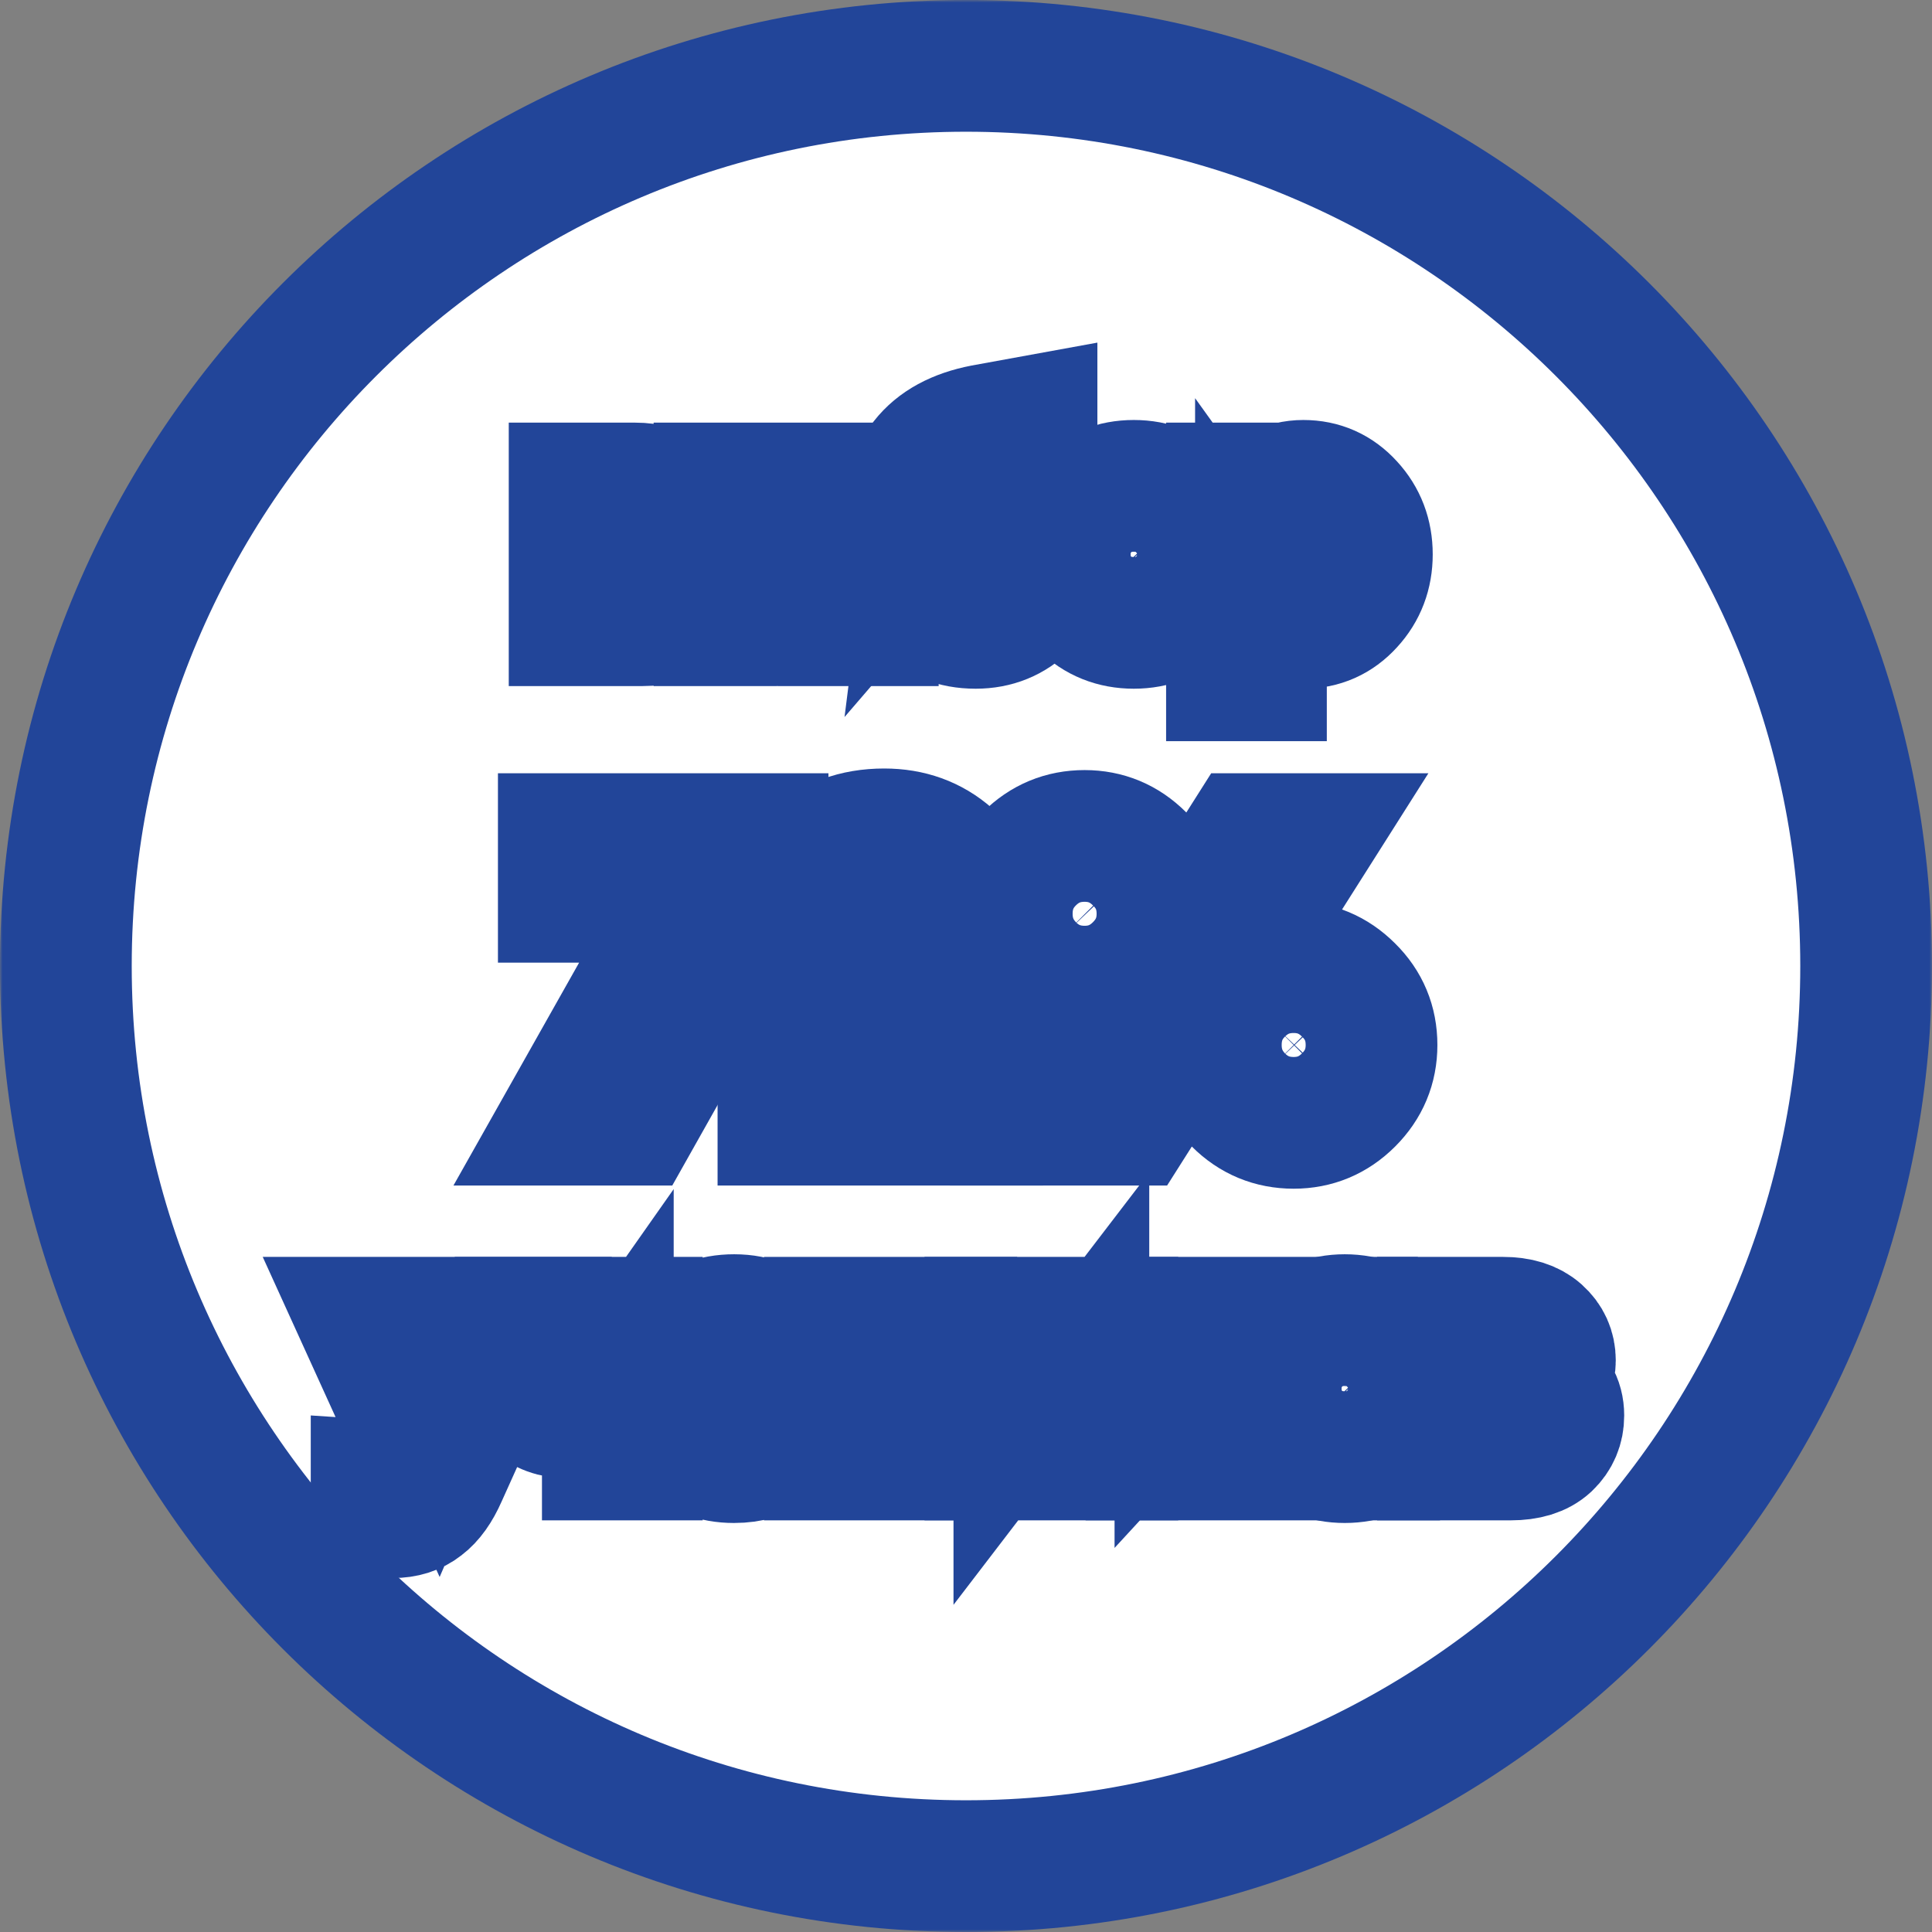 <?xml version="1.0" encoding="UTF-8"?> <svg xmlns="http://www.w3.org/2000/svg" width="352" height="352" viewBox="0 0 352 352" fill="none"><rect x="0" y="0" width="352" height="352" fill="#808080" stroke="none"/> <mask id="path-1-outside-1_956_2518" maskUnits="userSpaceOnUse" x="0" y="0" width="352" height="352" fill="black"> <rect fill="white" width="352" height="352"></rect> <path d="M340 176C340 266.575 266.575 340 176 340C85.425 340 12 266.575 12 176C12 85.425 85.425 12 176 12C266.575 12 340 85.425 340 176Z"></path> <path d="M104.693 113V89H115.637C118.389 89 120.501 89.656 121.973 90.968C123.445 92.28 124.181 93.912 124.181 95.864C124.181 97.56 123.525 99.016 122.213 100.232C124.549 101.48 125.717 103.368 125.717 105.896C125.717 107.912 124.997 109.608 123.557 110.984C122.117 112.328 119.941 113 117.029 113H104.693ZM109.973 108.536H116.981C118.037 108.536 118.869 108.28 119.477 107.768C120.117 107.224 120.437 106.488 120.437 105.56C120.437 104.6 120.117 103.864 119.477 103.352C118.869 102.808 118.037 102.536 116.981 102.536H109.973V108.536ZM109.973 98.696H115.829C116.693 98.696 117.413 98.488 117.989 98.072C118.597 97.624 118.901 96.92 118.901 95.96C118.901 94.168 117.877 93.272 115.829 93.272H109.973V98.696Z"></path> <path d="M153.739 113V89H159.019V113H153.739ZM131.083 113V89H136.363V96.92H141.403C144.315 96.92 146.507 97.736 147.979 99.368C149.483 100.968 150.235 102.808 150.235 104.888C150.235 107 149.483 108.888 147.979 110.552C146.507 112.184 144.315 113 141.403 113H131.083ZM136.363 101.576V108.344H140.971C142.315 108.344 143.339 108.056 144.043 107.48C144.779 106.872 145.147 106.024 145.147 104.936C145.147 102.696 143.755 101.576 140.971 101.576H136.363Z"></path> <path d="M177.762 113.48C173.858 113.48 170.802 112.2 168.594 109.64C166.386 107.08 165.282 103.656 165.282 99.368V97.448C165.282 91.496 166.402 87.064 168.642 84.152C170.914 81.24 174.45 79.32 179.25 78.392L187.938 76.808V81.848L180.402 83.192C177.266 83.768 174.946 84.792 173.442 86.264C171.97 87.736 171.058 89.88 170.706 92.696C172.69 90.392 175.33 89.24 178.626 89.24C182.146 89.24 184.978 90.376 187.122 92.648C189.266 94.888 190.338 97.64 190.338 100.904C190.338 104.424 189.122 107.4 186.69 109.832C184.29 112.264 181.314 113.48 177.762 113.48ZM172.53 106.52C173.874 107.896 175.602 108.584 177.714 108.584C179.826 108.584 181.554 107.896 182.898 106.52C184.274 105.112 184.962 103.272 184.962 101C184.962 98.984 184.274 97.304 182.898 95.96C181.554 94.616 179.842 93.944 177.762 93.944C175.65 93.944 173.922 94.632 172.578 96.008C171.234 97.384 170.562 99.048 170.562 101C170.562 103.272 171.218 105.112 172.53 106.52Z"></path> <path d="M215.5 109.88C213.1 112.28 210.124 113.48 206.572 113.48C203.02 113.48 200.028 112.28 197.596 109.88C195.196 107.448 193.996 104.488 193.996 101C193.996 97.512 195.196 94.568 197.596 92.168C200.028 89.736 203.02 88.52 206.572 88.52C210.124 88.52 213.1 89.736 215.5 92.168C217.932 94.568 219.148 97.512 219.148 101C219.148 104.488 217.932 107.448 215.5 109.88ZM206.572 108.584C208.652 108.584 210.364 107.864 211.708 106.424C213.084 104.952 213.772 103.144 213.772 101C213.772 98.856 213.084 97.064 211.708 95.624C210.364 94.152 208.652 93.416 206.572 93.416C204.46 93.416 202.716 94.152 201.34 95.624C199.996 97.064 199.324 98.856 199.324 101C199.324 103.144 199.996 104.952 201.34 106.424C202.716 107.864 204.46 108.584 206.572 108.584Z"></path> <path d="M229.738 123.032H224.458V89H229.738V92.216C230.474 91.192 231.53 90.328 232.906 89.624C234.314 88.888 235.834 88.52 237.466 88.52C240.73 88.52 243.466 89.736 245.674 92.168C247.914 94.6 249.034 97.544 249.034 101C249.034 104.456 247.914 107.4 245.674 109.832C243.466 112.264 240.73 113.48 237.466 113.48C235.834 113.48 234.314 113.128 232.906 112.424C231.53 111.688 230.474 110.808 229.738 109.784V123.032ZM236.506 108.68C238.586 108.68 240.298 107.944 241.642 106.472C242.986 105 243.658 103.176 243.658 101C243.658 98.824 242.986 97 241.642 95.528C240.298 94.056 238.586 93.32 236.506 93.32C234.394 93.32 232.666 94.056 231.322 95.528C229.978 97 229.306 98.824 229.306 101C229.306 103.176 229.978 105 231.322 106.472C232.666 107.944 234.394 108.68 236.506 108.68Z"></path> <path d="M115.467 204H103.155L126.051 163.392H102.723V152.88H138.939V162.312L115.467 204Z"></path> <path d="M178.018 193.272V204H142.738V200.328C142.738 198.936 142.882 197.592 143.17 196.296C143.458 194.952 143.794 193.8 144.178 192.84C144.562 191.832 145.162 190.8 145.978 189.744C146.794 188.688 147.49 187.824 148.066 187.152C148.642 186.48 149.506 185.688 150.658 184.776C151.81 183.816 152.698 183.12 153.322 182.688C153.946 182.208 154.93 181.512 156.274 180.6C157.618 179.64 158.554 178.968 159.082 178.584C164.218 174.936 166.786 171.672 166.786 168.792C166.786 167.016 166.258 165.576 165.202 164.472C164.194 163.32 162.706 162.744 160.738 162.744C158.674 162.744 156.994 163.368 155.698 164.616C154.45 165.864 153.826 167.376 153.826 169.152H142.954C142.954 164.16 144.658 160.056 148.066 156.84C151.522 153.624 155.866 152.016 161.098 152.016C165.706 152.016 169.618 153.432 172.834 156.264C176.05 159.048 177.658 162.96 177.658 168C177.658 170.928 177.154 173.544 176.146 175.848C175.138 178.152 173.962 180 172.618 181.392C171.274 182.784 169.45 184.344 167.146 186.072C167.05 186.12 166.09 186.744 164.266 187.944C162.49 189.096 161.122 190.08 160.162 190.896C159.202 191.712 158.506 192.504 158.074 193.272H178.018Z"></path> <path d="M206.036 204H194.876L227.276 152.88H238.436L206.036 204ZM235.7 204.576C231.764 204.576 228.404 203.184 225.62 200.4C222.884 197.616 221.516 194.28 221.516 190.392C221.516 186.456 222.884 183.12 225.62 180.384C228.404 177.6 231.764 176.208 235.7 176.208C239.588 176.208 242.924 177.6 245.708 180.384C248.492 183.12 249.884 186.456 249.884 190.392C249.884 194.28 248.492 197.616 245.708 200.4C242.924 203.184 239.588 204.576 235.7 204.576ZM232.1 193.992C233.108 195 234.308 195.504 235.7 195.504C237.092 195.504 238.268 195 239.228 193.992C240.188 192.984 240.668 191.784 240.668 190.392C240.668 189 240.188 187.8 239.228 186.792C238.268 185.784 237.092 185.28 235.7 185.28C234.308 185.28 233.108 185.784 232.1 186.792C231.14 187.8 230.66 189 230.66 190.392C230.66 191.784 231.14 192.984 232.1 193.992ZM197.612 180.672C193.676 180.672 190.316 179.28 187.532 176.496C184.796 173.712 183.428 170.376 183.428 166.488C183.428 162.552 184.796 159.216 187.532 156.48C190.316 153.696 193.676 152.304 197.612 152.304C201.5 152.304 204.836 153.696 207.62 156.48C210.404 159.216 211.796 162.552 211.796 166.488C211.796 170.376 210.404 173.712 207.62 176.496C204.836 179.28 201.5 180.672 197.612 180.672ZM197.612 171.6C199.004 171.6 200.18 171.096 201.14 170.088C202.1 169.08 202.58 167.88 202.58 166.488C202.58 165.096 202.1 163.896 201.14 162.888C200.18 161.88 199.004 161.376 197.612 161.376C196.172 161.376 194.972 161.88 194.012 162.888C193.052 163.848 192.572 165.048 192.572 166.488C192.572 167.928 193.052 169.152 194.012 170.16C194.972 171.12 196.172 171.6 197.612 171.6Z"></path> <path d="M92.906 241L80.426 268.696C79.37 271.096 78.138 272.824 76.73 273.88C75.354 274.968 73.626 275.512 71.546 275.512C70.266 275.512 69.29 275.432 68.618 275.272V270.712C69.578 270.776 70.362 270.808 70.97 270.808C72.73 270.808 74.17 269.64 75.29 267.304L76.874 263.8L66.506 241H72.314L79.85 257.656L87.05 241H92.906Z"></path> <path d="M116.023 265H110.743V254.536C110.135 255.4 109.207 256.088 107.959 256.6C106.711 257.112 105.287 257.368 103.687 257.368C101.063 257.368 98.935 256.584 97.303 255.016C95.671 253.448 94.855 251.208 94.855 248.296V241H100.135V247.72C100.135 251.016 101.783 252.664 105.079 252.664C106.551 252.664 107.863 252.168 109.015 251.176C110.167 250.184 110.743 248.712 110.743 246.76V241H116.023V265Z"></path> <path d="M133.723 265.48C130.139 265.48 127.195 264.312 124.891 261.976C122.587 259.608 121.435 256.616 121.435 253C121.435 249.384 122.57 246.408 124.842 244.072C127.114 241.704 130.091 240.52 133.771 240.52C137.483 240.52 140.475 241.816 142.747 244.408C145.019 246.968 146.027 250.264 145.771 254.296H126.667C126.731 256.152 127.435 257.704 128.779 258.952C130.123 260.2 131.835 260.824 133.915 260.824C136.859 260.824 138.875 259.704 139.963 257.464H145.482C144.746 259.8 143.338 261.72 141.258 263.224C139.178 264.728 136.667 265.48 133.723 265.48ZM133.627 244.936C131.899 244.936 130.41 245.432 129.162 246.424C127.946 247.384 127.163 248.76 126.811 250.552H140.107C139.723 248.696 138.939 247.304 137.755 246.376C136.571 245.416 135.195 244.936 133.627 244.936Z"></path> <path d="M151.193 265V241H156.473V250.504H168.041V241H173.321V265H168.041V255.208H156.473V265H151.193Z"></path> <path d="M185.147 265H180.443V241H185.723V256.984L197.963 241H202.667V265H197.387V249.016L185.147 265Z"></path> <path d="M225.722 265L215.066 254.776V265H209.786V241H215.066V251.272L224.522 241H230.954L220.058 252.808L232.682 265H225.722Z"></path> <path d="M253.937 261.88C251.537 264.28 248.561 265.48 245.009 265.48C241.457 265.48 238.465 264.28 236.033 261.88C233.633 259.448 232.433 256.488 232.433 253C232.433 249.512 233.633 246.568 236.033 244.168C238.465 241.736 241.457 240.52 245.009 240.52C248.561 240.52 251.537 241.736 253.937 244.168C256.369 246.568 257.585 249.512 257.585 253C257.585 256.488 256.369 259.448 253.937 261.88ZM245.009 260.584C247.089 260.584 248.801 259.864 250.145 258.424C251.521 256.952 252.209 255.144 252.209 253C252.209 250.856 251.521 249.064 250.145 247.624C248.801 246.152 247.089 245.416 245.009 245.416C242.897 245.416 241.153 246.152 239.777 247.624C238.433 249.064 237.761 250.856 237.761 253C237.761 255.144 238.433 256.952 239.777 258.424C241.153 259.864 242.897 260.584 245.009 260.584Z"></path> <path d="M262.896 265V241H273.84C276.592 241 278.704 241.656 280.176 242.968C281.648 244.28 282.384 245.912 282.384 247.864C282.384 249.56 281.728 251.016 280.416 252.232C282.752 253.48 283.92 255.368 283.92 257.896C283.92 259.912 283.2 261.608 281.76 262.984C280.32 264.328 278.144 265 275.232 265H262.896ZM268.176 260.536H275.184C276.24 260.536 277.072 260.28 277.68 259.768C278.32 259.224 278.64 258.488 278.64 257.56C278.64 256.6 278.32 255.864 277.68 255.352C277.072 254.808 276.24 254.536 275.184 254.536H268.176V260.536ZM268.176 250.696H274.032C274.896 250.696 275.616 250.488 276.192 250.072C276.8 249.624 277.104 248.92 277.104 247.96C277.104 246.168 276.08 245.272 274.032 245.272H268.176V250.696Z"></path> </mask> <path d="M340 176C340 266.575 266.575 340 176 340C85.425 340 12 266.575 12 176C12 85.425 85.425 12 176 12C266.575 12 340 85.425 340 176Z" fill="white"></path> <path d="M104.693 113V89H115.637C118.389 89 120.501 89.656 121.973 90.968C123.445 92.28 124.181 93.912 124.181 95.864C124.181 97.56 123.525 99.016 122.213 100.232C124.549 101.48 125.717 103.368 125.717 105.896C125.717 107.912 124.997 109.608 123.557 110.984C122.117 112.328 119.941 113 117.029 113H104.693ZM109.973 108.536H116.981C118.037 108.536 118.869 108.28 119.477 107.768C120.117 107.224 120.437 106.488 120.437 105.56C120.437 104.6 120.117 103.864 119.477 103.352C118.869 102.808 118.037 102.536 116.981 102.536H109.973V108.536ZM109.973 98.696H115.829C116.693 98.696 117.413 98.488 117.989 98.072C118.597 97.624 118.901 96.92 118.901 95.96C118.901 94.168 117.877 93.272 115.829 93.272H109.973V98.696Z" fill="#2F5FC9"></path> <path d="M153.739 113V89H159.019V113H153.739ZM131.083 113V89H136.363V96.92H141.403C144.315 96.92 146.507 97.736 147.979 99.368C149.483 100.968 150.235 102.808 150.235 104.888C150.235 107 149.483 108.888 147.979 110.552C146.507 112.184 144.315 113 141.403 113H131.083ZM136.363 101.576V108.344H140.971C142.315 108.344 143.339 108.056 144.043 107.48C144.779 106.872 145.147 106.024 145.147 104.936C145.147 102.696 143.755 101.576 140.971 101.576H136.363Z" fill="#2F5FC9"></path> <path d="M177.762 113.48C173.858 113.48 170.802 112.2 168.594 109.64C166.386 107.08 165.282 103.656 165.282 99.368V97.448C165.282 91.496 166.402 87.064 168.642 84.152C170.914 81.24 174.45 79.32 179.25 78.392L187.938 76.808V81.848L180.402 83.192C177.266 83.768 174.946 84.792 173.442 86.264C171.97 87.736 171.058 89.88 170.706 92.696C172.69 90.392 175.33 89.24 178.626 89.24C182.146 89.24 184.978 90.376 187.122 92.648C189.266 94.888 190.338 97.64 190.338 100.904C190.338 104.424 189.122 107.4 186.69 109.832C184.29 112.264 181.314 113.48 177.762 113.48ZM172.53 106.52C173.874 107.896 175.602 108.584 177.714 108.584C179.826 108.584 181.554 107.896 182.898 106.52C184.274 105.112 184.962 103.272 184.962 101C184.962 98.984 184.274 97.304 182.898 95.96C181.554 94.616 179.842 93.944 177.762 93.944C175.65 93.944 173.922 94.632 172.578 96.008C171.234 97.384 170.562 99.048 170.562 101C170.562 103.272 171.218 105.112 172.53 106.52Z" fill="#2F5FC9"></path> <path d="M215.5 109.88C213.1 112.28 210.124 113.48 206.572 113.48C203.02 113.48 200.028 112.28 197.596 109.88C195.196 107.448 193.996 104.488 193.996 101C193.996 97.512 195.196 94.568 197.596 92.168C200.028 89.736 203.02 88.52 206.572 88.52C210.124 88.52 213.1 89.736 215.5 92.168C217.932 94.568 219.148 97.512 219.148 101C219.148 104.488 217.932 107.448 215.5 109.88ZM206.572 108.584C208.652 108.584 210.364 107.864 211.708 106.424C213.084 104.952 213.772 103.144 213.772 101C213.772 98.856 213.084 97.064 211.708 95.624C210.364 94.152 208.652 93.416 206.572 93.416C204.46 93.416 202.716 94.152 201.34 95.624C199.996 97.064 199.324 98.856 199.324 101C199.324 103.144 199.996 104.952 201.34 106.424C202.716 107.864 204.46 108.584 206.572 108.584Z" fill="#2F5FC9"></path> <path d="M229.738 123.032H224.458V89H229.738V92.216C230.474 91.192 231.53 90.328 232.906 89.624C234.314 88.888 235.834 88.52 237.466 88.52C240.73 88.52 243.466 89.736 245.674 92.168C247.914 94.6 249.034 97.544 249.034 101C249.034 104.456 247.914 107.4 245.674 109.832C243.466 112.264 240.73 113.48 237.466 113.48C235.834 113.48 234.314 113.128 232.906 112.424C231.53 111.688 230.474 110.808 229.738 109.784V123.032ZM236.506 108.68C238.586 108.68 240.298 107.944 241.642 106.472C242.986 105 243.658 103.176 243.658 101C243.658 98.824 242.986 97 241.642 95.528C240.298 94.056 238.586 93.32 236.506 93.32C234.394 93.32 232.666 94.056 231.322 95.528C229.978 97 229.306 98.824 229.306 101C229.306 103.176 229.978 105 231.322 106.472C232.666 107.944 234.394 108.68 236.506 108.68Z" fill="#2F5FC9"></path> <path d="M115.467 204H103.155L126.051 163.392H102.723V152.88H138.939V162.312L115.467 204Z" fill="#2F5FC9"></path> <path d="M178.018 193.272V204H142.738V200.328C142.738 198.936 142.882 197.592 143.17 196.296C143.458 194.952 143.794 193.8 144.178 192.84C144.562 191.832 145.162 190.8 145.978 189.744C146.794 188.688 147.49 187.824 148.066 187.152C148.642 186.48 149.506 185.688 150.658 184.776C151.81 183.816 152.698 183.12 153.322 182.688C153.946 182.208 154.93 181.512 156.274 180.6C157.618 179.64 158.554 178.968 159.082 178.584C164.218 174.936 166.786 171.672 166.786 168.792C166.786 167.016 166.258 165.576 165.202 164.472C164.194 163.32 162.706 162.744 160.738 162.744C158.674 162.744 156.994 163.368 155.698 164.616C154.45 165.864 153.826 167.376 153.826 169.152H142.954C142.954 164.16 144.658 160.056 148.066 156.84C151.522 153.624 155.866 152.016 161.098 152.016C165.706 152.016 169.618 153.432 172.834 156.264C176.05 159.048 177.658 162.96 177.658 168C177.658 170.928 177.154 173.544 176.146 175.848C175.138 178.152 173.962 180 172.618 181.392C171.274 182.784 169.45 184.344 167.146 186.072C167.05 186.12 166.09 186.744 164.266 187.944C162.49 189.096 161.122 190.08 160.162 190.896C159.202 191.712 158.506 192.504 158.074 193.272H178.018Z" fill="#2F5FC9"></path> <path d="M206.036 204H194.876L227.276 152.88H238.436L206.036 204ZM235.7 204.576C231.764 204.576 228.404 203.184 225.62 200.4C222.884 197.616 221.516 194.28 221.516 190.392C221.516 186.456 222.884 183.12 225.62 180.384C228.404 177.6 231.764 176.208 235.7 176.208C239.588 176.208 242.924 177.6 245.708 180.384C248.492 183.12 249.884 186.456 249.884 190.392C249.884 194.28 248.492 197.616 245.708 200.4C242.924 203.184 239.588 204.576 235.7 204.576ZM232.1 193.992C233.108 195 234.308 195.504 235.7 195.504C237.092 195.504 238.268 195 239.228 193.992C240.188 192.984 240.668 191.784 240.668 190.392C240.668 189 240.188 187.8 239.228 186.792C238.268 185.784 237.092 185.28 235.7 185.28C234.308 185.28 233.108 185.784 232.1 186.792C231.14 187.8 230.66 189 230.66 190.392C230.66 191.784 231.14 192.984 232.1 193.992ZM197.612 180.672C193.676 180.672 190.316 179.28 187.532 176.496C184.796 173.712 183.428 170.376 183.428 166.488C183.428 162.552 184.796 159.216 187.532 156.48C190.316 153.696 193.676 152.304 197.612 152.304C201.5 152.304 204.836 153.696 207.62 156.48C210.404 159.216 211.796 162.552 211.796 166.488C211.796 170.376 210.404 173.712 207.62 176.496C204.836 179.28 201.5 180.672 197.612 180.672ZM197.612 171.6C199.004 171.6 200.18 171.096 201.14 170.088C202.1 169.08 202.58 167.88 202.58 166.488C202.58 165.096 202.1 163.896 201.14 162.888C200.18 161.88 199.004 161.376 197.612 161.376C196.172 161.376 194.972 161.88 194.012 162.888C193.052 163.848 192.572 165.048 192.572 166.488C192.572 167.928 193.052 169.152 194.012 170.16C194.972 171.12 196.172 171.6 197.612 171.6Z" fill="#2F5FC9"></path> <path d="M92.906 241L80.426 268.696C79.37 271.096 78.138 272.824 76.73 273.88C75.354 274.968 73.626 275.512 71.546 275.512C70.266 275.512 69.29 275.432 68.618 275.272V270.712C69.578 270.776 70.362 270.808 70.97 270.808C72.73 270.808 74.17 269.64 75.29 267.304L76.874 263.8L66.506 241H72.314L79.85 257.656L87.05 241H92.906Z" fill="#2F5FC9"></path> <path d="M116.023 265H110.743V254.536C110.135 255.4 109.207 256.088 107.959 256.6C106.711 257.112 105.287 257.368 103.687 257.368C101.063 257.368 98.935 256.584 97.303 255.016C95.671 253.448 94.855 251.208 94.855 248.296V241H100.135V247.72C100.135 251.016 101.783 252.664 105.079 252.664C106.551 252.664 107.863 252.168 109.015 251.176C110.167 250.184 110.743 248.712 110.743 246.76V241H116.023V265Z" fill="#2F5FC9"></path> <path d="M133.723 265.48C130.139 265.48 127.195 264.312 124.891 261.976C122.587 259.608 121.435 256.616 121.435 253C121.435 249.384 122.57 246.408 124.842 244.072C127.114 241.704 130.091 240.52 133.771 240.52C137.483 240.52 140.475 241.816 142.747 244.408C145.019 246.968 146.027 250.264 145.771 254.296H126.667C126.731 256.152 127.435 257.704 128.779 258.952C130.123 260.2 131.835 260.824 133.915 260.824C136.859 260.824 138.875 259.704 139.963 257.464H145.482C144.746 259.8 143.338 261.72 141.258 263.224C139.178 264.728 136.667 265.48 133.723 265.48ZM133.627 244.936C131.899 244.936 130.41 245.432 129.162 246.424C127.946 247.384 127.163 248.76 126.811 250.552H140.107C139.723 248.696 138.939 247.304 137.755 246.376C136.571 245.416 135.195 244.936 133.627 244.936Z" fill="#2F5FC9"></path> <path d="M151.193 265V241H156.473V250.504H168.041V241H173.321V265H168.041V255.208H156.473V265H151.193Z" fill="#2F5FC9"></path> <path d="M185.147 265H180.443V241H185.723V256.984L197.963 241H202.667V265H197.387V249.016L185.147 265Z" fill="#2F5FC9"></path> <path d="M225.722 265L215.066 254.776V265H209.786V241H215.066V251.272L224.522 241H230.954L220.058 252.808L232.682 265H225.722Z" fill="#2F5FC9"></path> <path d="M253.937 261.88C251.537 264.28 248.561 265.48 245.009 265.48C241.457 265.48 238.465 264.28 236.033 261.88C233.633 259.448 232.433 256.488 232.433 253C232.433 249.512 233.633 246.568 236.033 244.168C238.465 241.736 241.457 240.52 245.009 240.52C248.561 240.52 251.537 241.736 253.937 244.168C256.369 246.568 257.585 249.512 257.585 253C257.585 256.488 256.369 259.448 253.937 261.88ZM245.009 260.584C247.089 260.584 248.801 259.864 250.145 258.424C251.521 256.952 252.209 255.144 252.209 253C252.209 250.856 251.521 249.064 250.145 247.624C248.801 246.152 247.089 245.416 245.009 245.416C242.897 245.416 241.153 246.152 239.777 247.624C238.433 249.064 237.761 250.856 237.761 253C237.761 255.144 238.433 256.952 239.777 258.424C241.153 259.864 242.897 260.584 245.009 260.584Z" fill="#2F5FC9"></path> <path d="M262.896 265V241H273.84C276.592 241 278.704 241.656 280.176 242.968C281.648 244.28 282.384 245.912 282.384 247.864C282.384 249.56 281.728 251.016 280.416 252.232C282.752 253.48 283.92 255.368 283.92 257.896C283.92 259.912 283.2 261.608 281.76 262.984C280.32 264.328 278.144 265 275.232 265H262.896ZM268.176 260.536H275.184C276.24 260.536 277.072 260.28 277.68 259.768C278.32 259.224 278.64 258.488 278.64 257.56C278.64 256.6 278.32 255.864 277.68 255.352C277.072 254.808 276.24 254.536 275.184 254.536H268.176V260.536ZM268.176 250.696H274.032C274.896 250.696 275.616 250.488 276.192 250.072C276.8 249.624 277.104 248.92 277.104 247.96C277.104 246.168 276.08 245.272 274.032 245.272H268.176V250.696Z" fill="#2F5FC9"></path> <path d="M340 176C340 266.575 266.575 340 176 340C85.425 340 12 266.575 12 176C12 85.425 85.425 12 176 12C266.575 12 340 85.425 340 176Z" stroke="#224599" stroke-width="24" mask="url(#path-1-outside-1_956_2518)"></path> <path d="M104.693 113V89H115.637C118.389 89 120.501 89.656 121.973 90.968C123.445 92.28 124.181 93.912 124.181 95.864C124.181 97.56 123.525 99.016 122.213 100.232C124.549 101.48 125.717 103.368 125.717 105.896C125.717 107.912 124.997 109.608 123.557 110.984C122.117 112.328 119.941 113 117.029 113H104.693ZM109.973 108.536H116.981C118.037 108.536 118.869 108.28 119.477 107.768C120.117 107.224 120.437 106.488 120.437 105.56C120.437 104.6 120.117 103.864 119.477 103.352C118.869 102.808 118.037 102.536 116.981 102.536H109.973V108.536ZM109.973 98.696H115.829C116.693 98.696 117.413 98.488 117.989 98.072C118.597 97.624 118.901 96.92 118.901 95.96C118.901 94.168 117.877 93.272 115.829 93.272H109.973V98.696Z" stroke="#224599" stroke-width="24" mask="url(#path-1-outside-1_956_2518)"></path> <path d="M153.739 113V89H159.019V113H153.739ZM131.083 113V89H136.363V96.92H141.403C144.315 96.92 146.507 97.736 147.979 99.368C149.483 100.968 150.235 102.808 150.235 104.888C150.235 107 149.483 108.888 147.979 110.552C146.507 112.184 144.315 113 141.403 113H131.083ZM136.363 101.576V108.344H140.971C142.315 108.344 143.339 108.056 144.043 107.48C144.779 106.872 145.147 106.024 145.147 104.936C145.147 102.696 143.755 101.576 140.971 101.576H136.363Z" stroke="#224599" stroke-width="24" mask="url(#path-1-outside-1_956_2518)"></path> <path d="M177.762 113.48C173.858 113.48 170.802 112.2 168.594 109.64C166.386 107.08 165.282 103.656 165.282 99.368V97.448C165.282 91.496 166.402 87.064 168.642 84.152C170.914 81.24 174.45 79.32 179.25 78.392L187.938 76.808V81.848L180.402 83.192C177.266 83.768 174.946 84.792 173.442 86.264C171.97 87.736 171.058 89.88 170.706 92.696C172.69 90.392 175.33 89.24 178.626 89.24C182.146 89.24 184.978 90.376 187.122 92.648C189.266 94.888 190.338 97.64 190.338 100.904C190.338 104.424 189.122 107.4 186.69 109.832C184.29 112.264 181.314 113.48 177.762 113.48ZM172.53 106.52C173.874 107.896 175.602 108.584 177.714 108.584C179.826 108.584 181.554 107.896 182.898 106.52C184.274 105.112 184.962 103.272 184.962 101C184.962 98.984 184.274 97.304 182.898 95.96C181.554 94.616 179.842 93.944 177.762 93.944C175.65 93.944 173.922 94.632 172.578 96.008C171.234 97.384 170.562 99.048 170.562 101C170.562 103.272 171.218 105.112 172.53 106.52Z" stroke="#224599" stroke-width="24" mask="url(#path-1-outside-1_956_2518)"></path> <path d="M215.5 109.88C213.1 112.28 210.124 113.48 206.572 113.48C203.02 113.48 200.028 112.28 197.596 109.88C195.196 107.448 193.996 104.488 193.996 101C193.996 97.512 195.196 94.568 197.596 92.168C200.028 89.736 203.02 88.52 206.572 88.52C210.124 88.52 213.1 89.736 215.5 92.168C217.932 94.568 219.148 97.512 219.148 101C219.148 104.488 217.932 107.448 215.5 109.88ZM206.572 108.584C208.652 108.584 210.364 107.864 211.708 106.424C213.084 104.952 213.772 103.144 213.772 101C213.772 98.856 213.084 97.064 211.708 95.624C210.364 94.152 208.652 93.416 206.572 93.416C204.46 93.416 202.716 94.152 201.34 95.624C199.996 97.064 199.324 98.856 199.324 101C199.324 103.144 199.996 104.952 201.34 106.424C202.716 107.864 204.46 108.584 206.572 108.584Z" stroke="#224599" stroke-width="24" mask="url(#path-1-outside-1_956_2518)"></path> <path d="M229.738 123.032H224.458V89H229.738V92.216C230.474 91.192 231.53 90.328 232.906 89.624C234.314 88.888 235.834 88.52 237.466 88.52C240.73 88.52 243.466 89.736 245.674 92.168C247.914 94.6 249.034 97.544 249.034 101C249.034 104.456 247.914 107.4 245.674 109.832C243.466 112.264 240.73 113.48 237.466 113.48C235.834 113.48 234.314 113.128 232.906 112.424C231.53 111.688 230.474 110.808 229.738 109.784V123.032ZM236.506 108.68C238.586 108.68 240.298 107.944 241.642 106.472C242.986 105 243.658 103.176 243.658 101C243.658 98.824 242.986 97 241.642 95.528C240.298 94.056 238.586 93.32 236.506 93.32C234.394 93.32 232.666 94.056 231.322 95.528C229.978 97 229.306 98.824 229.306 101C229.306 103.176 229.978 105 231.322 106.472C232.666 107.944 234.394 108.68 236.506 108.68Z" stroke="#224599" stroke-width="24" mask="url(#path-1-outside-1_956_2518)"></path> <path d="M115.467 204H103.155L126.051 163.392H102.723V152.88H138.939V162.312L115.467 204Z" stroke="#224599" stroke-width="24" mask="url(#path-1-outside-1_956_2518)"></path> <path d="M178.018 193.272V204H142.738V200.328C142.738 198.936 142.882 197.592 143.17 196.296C143.458 194.952 143.794 193.8 144.178 192.84C144.562 191.832 145.162 190.8 145.978 189.744C146.794 188.688 147.49 187.824 148.066 187.152C148.642 186.48 149.506 185.688 150.658 184.776C151.81 183.816 152.698 183.12 153.322 182.688C153.946 182.208 154.93 181.512 156.274 180.6C157.618 179.64 158.554 178.968 159.082 178.584C164.218 174.936 166.786 171.672 166.786 168.792C166.786 167.016 166.258 165.576 165.202 164.472C164.194 163.32 162.706 162.744 160.738 162.744C158.674 162.744 156.994 163.368 155.698 164.616C154.45 165.864 153.826 167.376 153.826 169.152H142.954C142.954 164.16 144.658 160.056 148.066 156.84C151.522 153.624 155.866 152.016 161.098 152.016C165.706 152.016 169.618 153.432 172.834 156.264C176.05 159.048 177.658 162.96 177.658 168C177.658 170.928 177.154 173.544 176.146 175.848C175.138 178.152 173.962 180 172.618 181.392C171.274 182.784 169.45 184.344 167.146 186.072C167.05 186.12 166.09 186.744 164.266 187.944C162.49 189.096 161.122 190.08 160.162 190.896C159.202 191.712 158.506 192.504 158.074 193.272H178.018Z" stroke="#224599" stroke-width="24" mask="url(#path-1-outside-1_956_2518)"></path> <path d="M206.036 204H194.876L227.276 152.88H238.436L206.036 204ZM235.7 204.576C231.764 204.576 228.404 203.184 225.62 200.4C222.884 197.616 221.516 194.28 221.516 190.392C221.516 186.456 222.884 183.12 225.62 180.384C228.404 177.6 231.764 176.208 235.7 176.208C239.588 176.208 242.924 177.6 245.708 180.384C248.492 183.12 249.884 186.456 249.884 190.392C249.884 194.28 248.492 197.616 245.708 200.4C242.924 203.184 239.588 204.576 235.7 204.576ZM232.1 193.992C233.108 195 234.308 195.504 235.7 195.504C237.092 195.504 238.268 195 239.228 193.992C240.188 192.984 240.668 191.784 240.668 190.392C240.668 189 240.188 187.8 239.228 186.792C238.268 185.784 237.092 185.28 235.7 185.28C234.308 185.28 233.108 185.784 232.1 186.792C231.14 187.8 230.66 189 230.66 190.392C230.66 191.784 231.14 192.984 232.1 193.992ZM197.612 180.672C193.676 180.672 190.316 179.28 187.532 176.496C184.796 173.712 183.428 170.376 183.428 166.488C183.428 162.552 184.796 159.216 187.532 156.48C190.316 153.696 193.676 152.304 197.612 152.304C201.5 152.304 204.836 153.696 207.62 156.48C210.404 159.216 211.796 162.552 211.796 166.488C211.796 170.376 210.404 173.712 207.62 176.496C204.836 179.28 201.5 180.672 197.612 180.672ZM197.612 171.6C199.004 171.6 200.18 171.096 201.14 170.088C202.1 169.08 202.58 167.88 202.58 166.488C202.58 165.096 202.1 163.896 201.14 162.888C200.18 161.88 199.004 161.376 197.612 161.376C196.172 161.376 194.972 161.88 194.012 162.888C193.052 163.848 192.572 165.048 192.572 166.488C192.572 167.928 193.052 169.152 194.012 170.16C194.972 171.12 196.172 171.6 197.612 171.6Z" stroke="#224599" stroke-width="24" mask="url(#path-1-outside-1_956_2518)"></path> <path d="M92.906 241L80.426 268.696C79.37 271.096 78.138 272.824 76.73 273.88C75.354 274.968 73.626 275.512 71.546 275.512C70.266 275.512 69.29 275.432 68.618 275.272V270.712C69.578 270.776 70.362 270.808 70.97 270.808C72.73 270.808 74.17 269.64 75.29 267.304L76.874 263.8L66.506 241H72.314L79.85 257.656L87.05 241H92.906Z" stroke="#224599" stroke-width="24" mask="url(#path-1-outside-1_956_2518)"></path> <path d="M116.023 265H110.743V254.536C110.135 255.4 109.207 256.088 107.959 256.6C106.711 257.112 105.287 257.368 103.687 257.368C101.063 257.368 98.935 256.584 97.303 255.016C95.671 253.448 94.855 251.208 94.855 248.296V241H100.135V247.72C100.135 251.016 101.783 252.664 105.079 252.664C106.551 252.664 107.863 252.168 109.015 251.176C110.167 250.184 110.743 248.712 110.743 246.76V241H116.023V265Z" stroke="#224599" stroke-width="24" mask="url(#path-1-outside-1_956_2518)"></path> <path d="M133.723 265.48C130.139 265.48 127.195 264.312 124.891 261.976C122.587 259.608 121.435 256.616 121.435 253C121.435 249.384 122.57 246.408 124.842 244.072C127.114 241.704 130.091 240.52 133.771 240.52C137.483 240.52 140.475 241.816 142.747 244.408C145.019 246.968 146.027 250.264 145.771 254.296H126.667C126.731 256.152 127.435 257.704 128.779 258.952C130.123 260.2 131.835 260.824 133.915 260.824C136.859 260.824 138.875 259.704 139.963 257.464H145.482C144.746 259.8 143.338 261.72 141.258 263.224C139.178 264.728 136.667 265.48 133.723 265.48ZM133.627 244.936C131.899 244.936 130.41 245.432 129.162 246.424C127.946 247.384 127.163 248.76 126.811 250.552H140.107C139.723 248.696 138.939 247.304 137.755 246.376C136.571 245.416 135.195 244.936 133.627 244.936Z" stroke="#224599" stroke-width="24" mask="url(#path-1-outside-1_956_2518)"></path> <path d="M151.193 265V241H156.473V250.504H168.041V241H173.321V265H168.041V255.208H156.473V265H151.193Z" stroke="#224599" stroke-width="24" mask="url(#path-1-outside-1_956_2518)"></path> <path d="M185.147 265H180.443V241H185.723V256.984L197.963 241H202.667V265H197.387V249.016L185.147 265Z" stroke="#224599" stroke-width="24" mask="url(#path-1-outside-1_956_2518)"></path> <path d="M225.722 265L215.066 254.776V265H209.786V241H215.066V251.272L224.522 241H230.954L220.058 252.808L232.682 265H225.722Z" stroke="#224599" stroke-width="24" mask="url(#path-1-outside-1_956_2518)"></path> <path d="M253.937 261.88C251.537 264.28 248.561 265.48 245.009 265.48C241.457 265.48 238.465 264.28 236.033 261.88C233.633 259.448 232.433 256.488 232.433 253C232.433 249.512 233.633 246.568 236.033 244.168C238.465 241.736 241.457 240.52 245.009 240.52C248.561 240.52 251.537 241.736 253.937 244.168C256.369 246.568 257.585 249.512 257.585 253C257.585 256.488 256.369 259.448 253.937 261.88ZM245.009 260.584C247.089 260.584 248.801 259.864 250.145 258.424C251.521 256.952 252.209 255.144 252.209 253C252.209 250.856 251.521 249.064 250.145 247.624C248.801 246.152 247.089 245.416 245.009 245.416C242.897 245.416 241.153 246.152 239.777 247.624C238.433 249.064 237.761 250.856 237.761 253C237.761 255.144 238.433 256.952 239.777 258.424C241.153 259.864 242.897 260.584 245.009 260.584Z" stroke="#224599" stroke-width="24" mask="url(#path-1-outside-1_956_2518)"></path> <path d="M262.896 265V241H273.84C276.592 241 278.704 241.656 280.176 242.968C281.648 244.28 282.384 245.912 282.384 247.864C282.384 249.56 281.728 251.016 280.416 252.232C282.752 253.48 283.92 255.368 283.92 257.896C283.92 259.912 283.2 261.608 281.76 262.984C280.32 264.328 278.144 265 275.232 265H262.896ZM268.176 260.536H275.184C276.24 260.536 277.072 260.28 277.68 259.768C278.32 259.224 278.64 258.488 278.64 257.56C278.64 256.6 278.32 255.864 277.68 255.352C277.072 254.808 276.24 254.536 275.184 254.536H268.176V260.536ZM268.176 250.696H274.032C274.896 250.696 275.616 250.488 276.192 250.072C276.8 249.624 277.104 248.92 277.104 247.96C277.104 246.168 276.08 245.272 274.032 245.272H268.176V250.696Z" stroke="#224599" stroke-width="24" mask="url(#path-1-outside-1_956_2518)"></path> </svg> 
